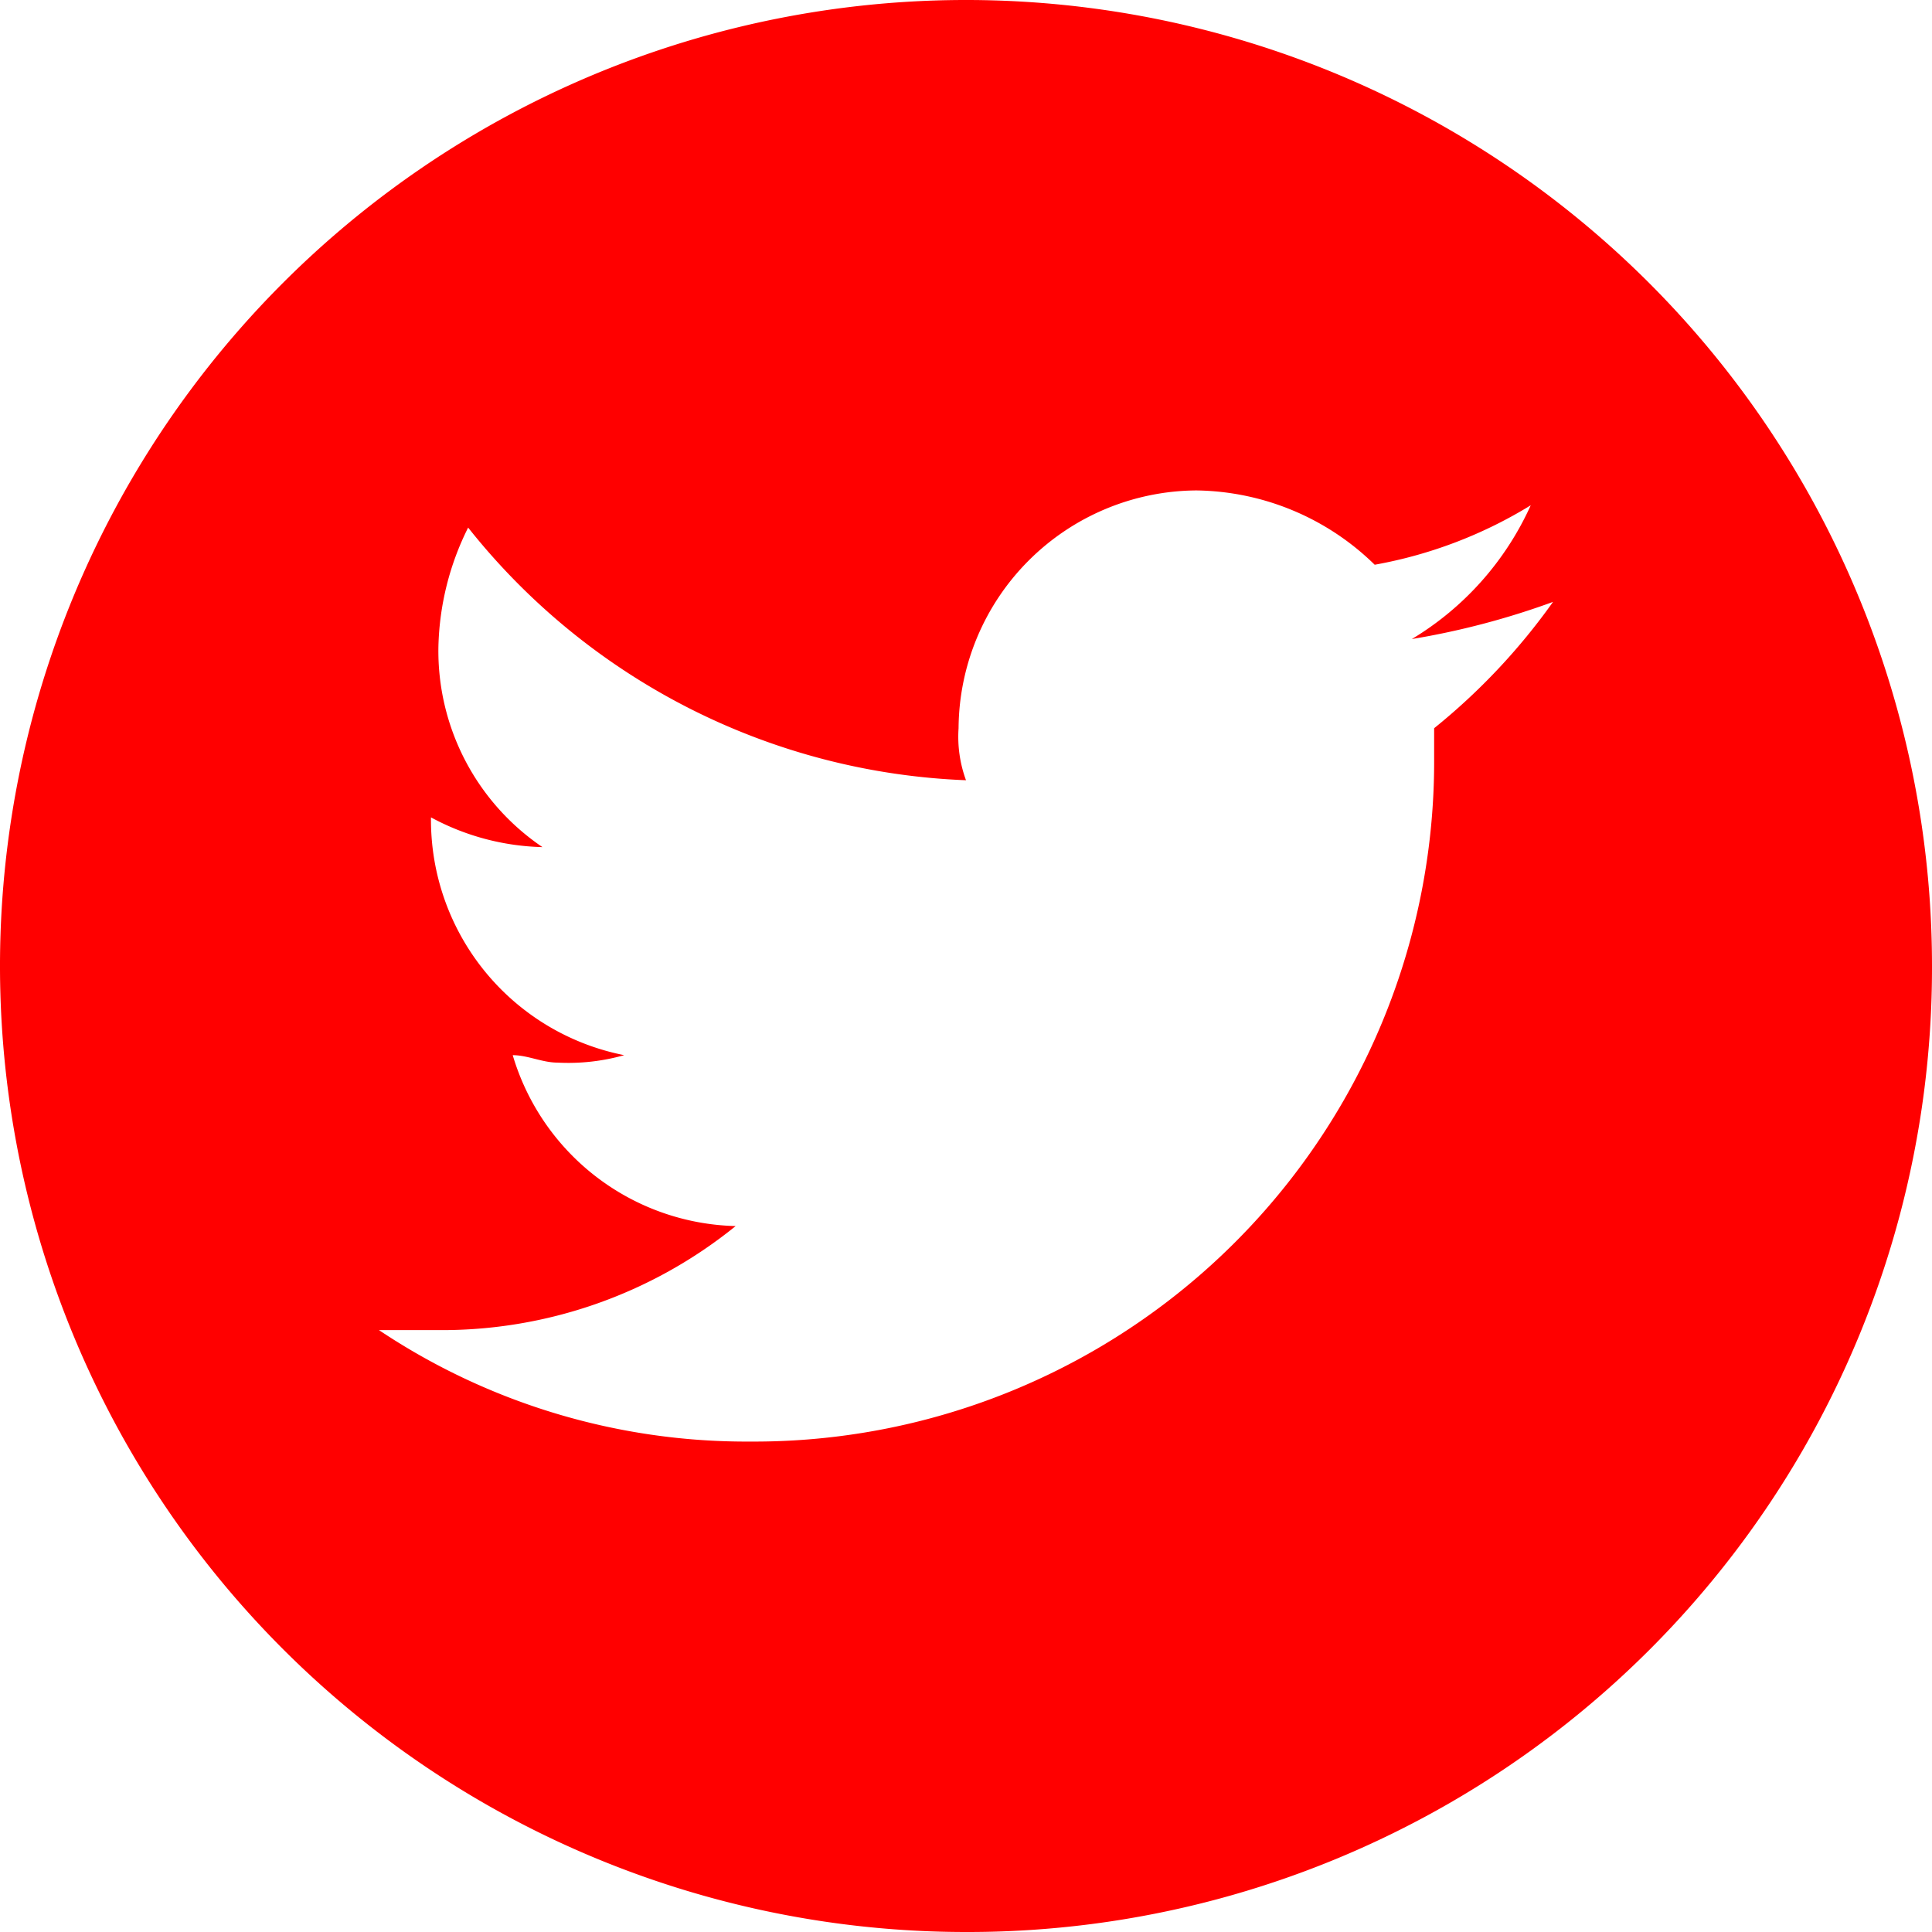 <svg xmlns="http://www.w3.org/2000/svg" xmlns:xlink="http://www.w3.org/1999/xlink" width="26" height="26" viewBox="0 0 26 26"><defs><clipPath id="a"><rect width="26" height="26"/></clipPath></defs><g clip-path="url(#a)"><path d="M19,8.6a10.548,10.548,0,0,0,1.9-.5,8.519,8.519,0,0,1-1.6,1.7v.4a9.152,9.152,0,0,1-9.2,9.2,8.9,8.9,0,0,1-5-1.5h.8a6.282,6.282,0,0,0,4-1.4,3.212,3.212,0,0,1-3-2.3c.2,0,.4.1.6.1a2.769,2.769,0,0,0,.9-.1A3.228,3.228,0,0,1,5.8,11h0a3.313,3.313,0,0,0,1.5.4A3.189,3.189,0,0,1,5.9,8.7a3.768,3.768,0,0,1,.4-1.6A8.994,8.994,0,0,0,13,10.5a1.7,1.7,0,0,1-.1-.7,3.222,3.222,0,0,1,3.2-3.2,3.492,3.492,0,0,1,2.4,1,6.05,6.05,0,0,0,2.1-.8A4.034,4.034,0,0,1,19,8.6M26,13A13,13,0,1,0,13,26,12.974,12.974,0,0,0,26,13" fill="red"/></g></svg>